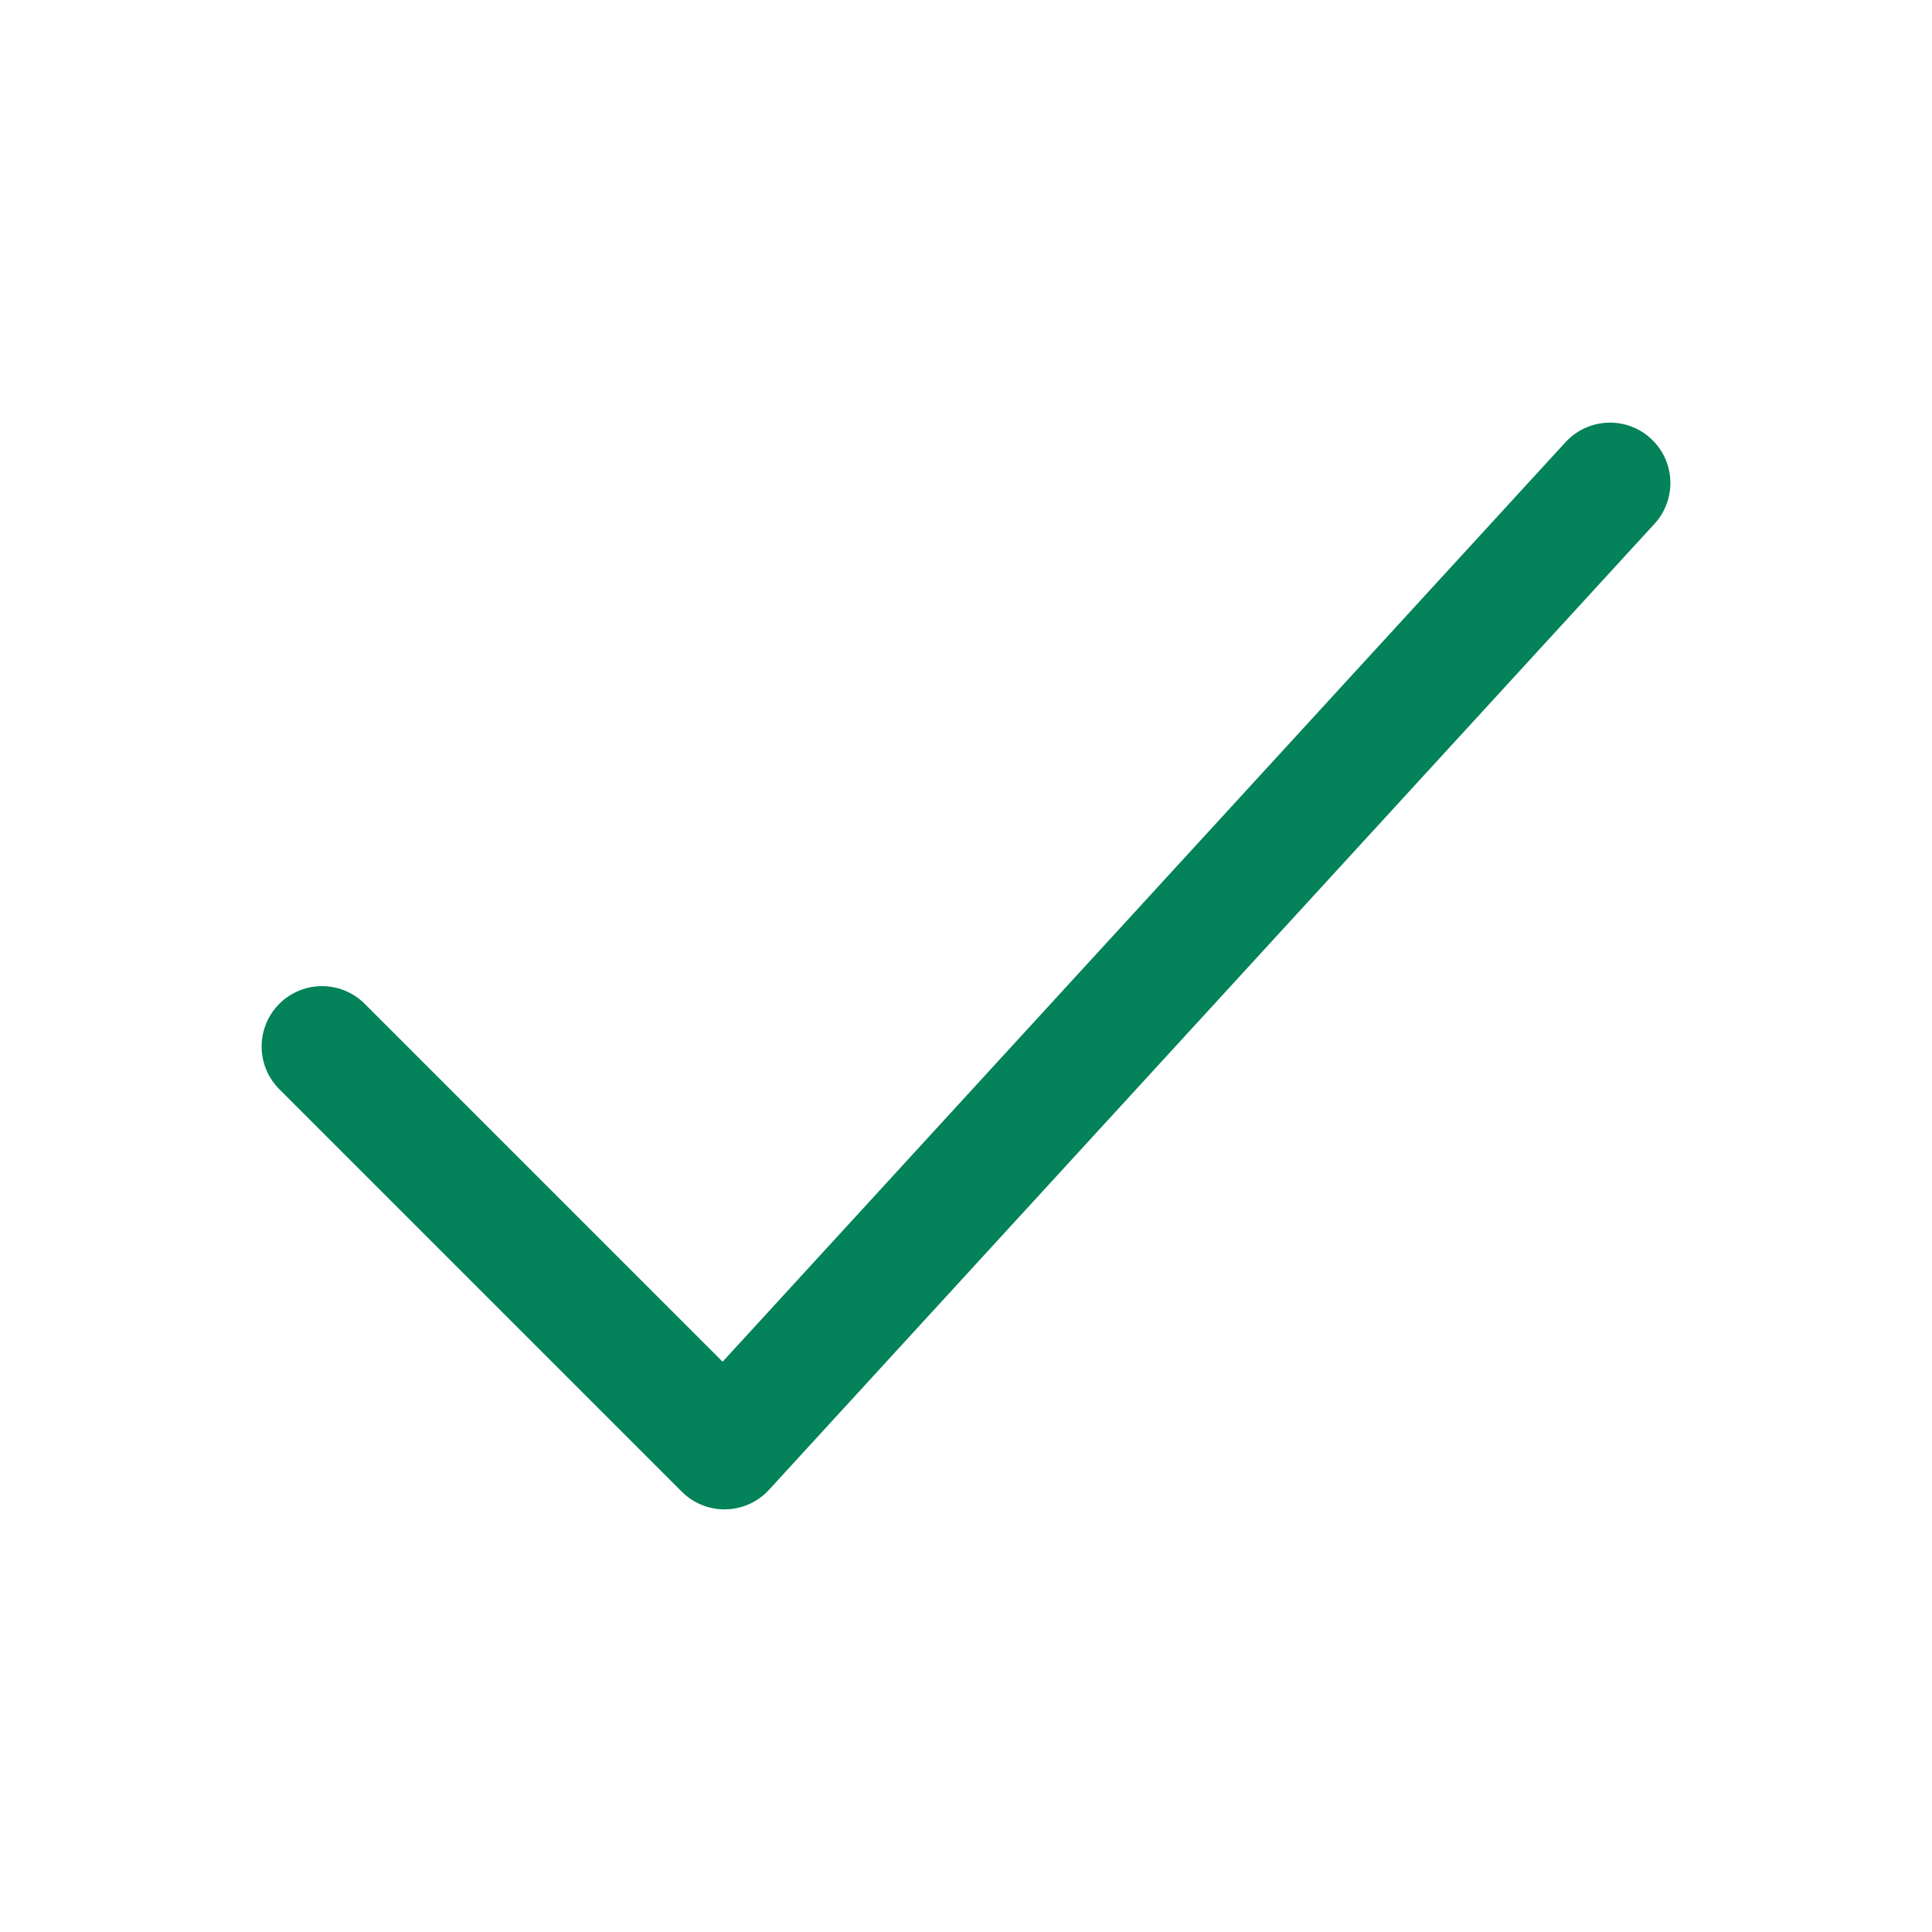 <svg width="24" height="24" viewBox="0 0 24 24" fill="none" xmlns="http://www.w3.org/2000/svg">
<path d="M4 13L9 18L20 6" stroke="#048259" stroke-width="1.5" stroke-linecap="round" stroke-linejoin="round"/>
</svg>
